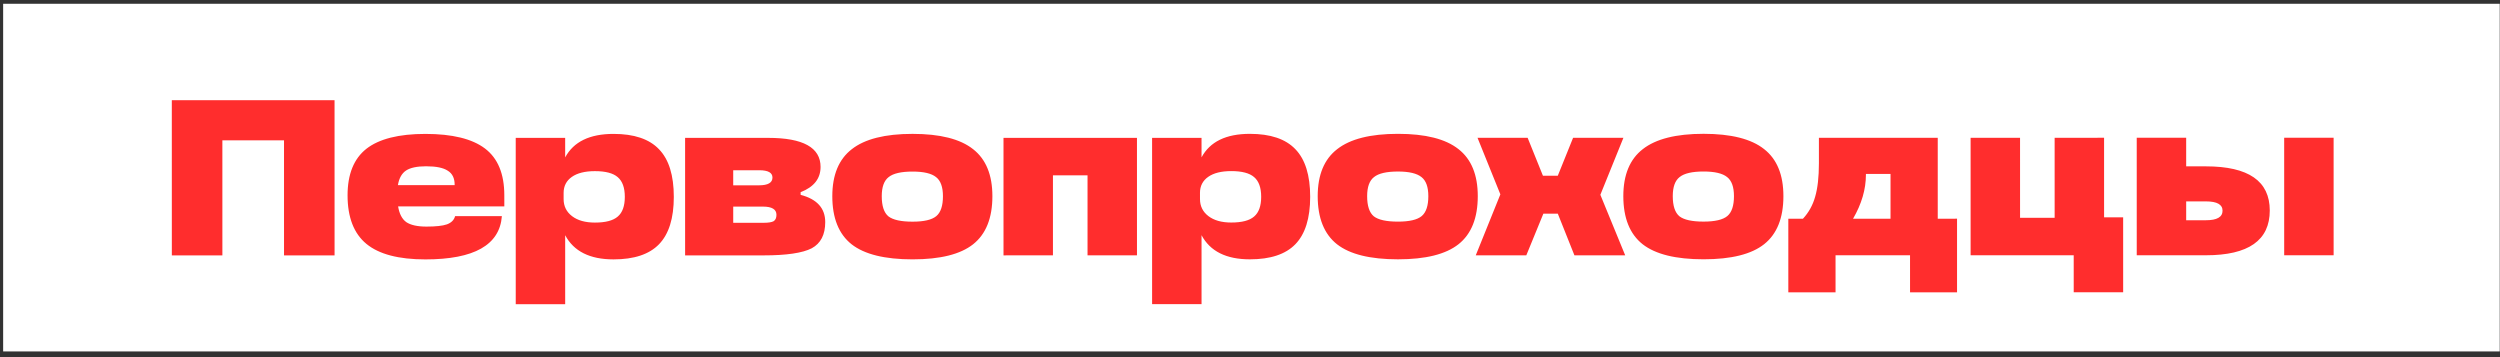 <?xml version="1.0" encoding="UTF-8"?> <svg xmlns="http://www.w3.org/2000/svg" width="273" height="39" viewBox="0 0 273 39" fill="none"><rect x="0" y="0" width="273" height="39" fill="#333333" stroke="none"/><rect width="272.626" height="37.965" transform="translate(0.344 0.412)" fill="white"></rect><path d="M18.762 10.945L36.533 10.944L36.535 27.892L31.015 27.892L31.014 15.327L24.283 15.327L24.284 27.893L18.764 27.893L18.762 10.945ZM55.071 21.329L55.072 22.54L43.474 22.541C43.604 23.348 43.902 23.921 44.37 24.259C44.855 24.582 45.589 24.744 46.574 24.744C47.59 24.743 48.333 24.663 48.801 24.501C49.285 24.324 49.584 24.025 49.697 23.605L54.805 23.605C54.563 26.752 51.779 28.326 46.453 28.327C43.532 28.327 41.385 27.762 40.013 26.633C38.641 25.503 37.955 23.735 37.954 21.33C37.954 19.022 38.64 17.328 40.012 16.246C41.4 15.165 43.547 14.624 46.452 14.623C49.389 14.623 51.56 15.156 52.965 16.221C54.369 17.286 55.071 18.989 55.071 21.329ZM46.525 18.158C45.54 18.158 44.814 18.312 44.346 18.618C43.878 18.925 43.579 19.458 43.45 20.216L49.648 20.216L49.648 20.167C49.648 19.457 49.398 18.949 48.897 18.642C48.413 18.319 47.622 18.158 46.525 18.158ZM66.994 14.622C69.238 14.621 70.892 15.178 71.958 16.292C73.039 17.405 73.58 19.14 73.58 21.497C73.581 23.837 73.04 25.564 71.959 26.678C70.893 27.776 69.239 28.325 66.996 28.325C64.413 28.325 62.654 27.446 61.717 25.686L61.718 33.216L56.319 33.217L56.317 15.058L61.716 15.058L61.717 17.188C62.636 15.477 64.396 14.622 66.994 14.622ZM64.961 24.306C66.124 24.306 66.955 24.088 67.455 23.652C67.972 23.216 68.23 22.498 68.23 21.497C68.23 20.497 67.971 19.779 67.455 19.343C66.954 18.907 66.123 18.689 64.961 18.689C63.88 18.689 63.04 18.899 62.443 19.319C61.846 19.739 61.547 20.32 61.547 21.062L61.547 21.74C61.548 22.515 61.854 23.136 62.468 23.604C63.081 24.072 63.912 24.306 64.961 24.306ZM87.428 20.987L87.428 21.278C89.219 21.746 90.115 22.738 90.115 24.256C90.115 25.628 89.623 26.58 88.639 27.113C87.638 27.629 85.887 27.888 83.385 27.888L74.814 27.889L74.813 15.057L83.892 15.056C87.701 15.056 89.606 16.113 89.606 18.227C89.606 19.502 88.88 20.422 87.428 20.987ZM80.067 18.591L80.067 20.238L82.876 20.237C83.86 20.237 84.353 19.955 84.353 19.39C84.353 18.857 83.876 18.591 82.924 18.591L80.067 18.591ZM80.068 22.562L80.068 24.329L83.385 24.329C83.901 24.329 84.264 24.272 84.474 24.159C84.684 24.03 84.789 23.796 84.789 23.457C84.789 22.86 84.296 22.561 83.312 22.561L80.068 22.562ZM99.653 28.322C96.619 28.323 94.399 27.774 92.995 26.677C91.591 25.563 90.888 23.812 90.888 21.423C90.888 19.099 91.598 17.388 93.018 16.29C94.439 15.176 96.65 14.619 99.652 14.619C102.654 14.619 104.857 15.175 106.262 16.289C107.666 17.386 108.368 19.097 108.369 21.422C108.369 23.81 107.667 25.562 106.263 26.675C104.875 27.773 102.671 28.322 99.653 28.322ZM99.653 24.206C100.896 24.206 101.759 24.005 102.243 23.601C102.728 23.198 102.97 22.471 102.97 21.422C102.969 20.421 102.719 19.727 102.219 19.34C101.718 18.936 100.863 18.735 99.652 18.735C98.41 18.735 97.538 18.937 97.038 19.34C96.537 19.728 96.287 20.422 96.287 21.422C96.287 22.488 96.53 23.222 97.014 23.626C97.514 24.013 98.394 24.207 99.653 24.206ZM109.582 15.054L124.157 15.053L124.158 27.884L118.759 27.885L118.759 19.145L114.982 19.145L114.982 27.885L109.583 27.886L109.582 15.054ZM136.485 14.616C138.729 14.616 140.383 15.172 141.449 16.286C142.53 17.4 143.071 19.135 143.071 21.491C143.071 23.832 142.531 25.559 141.45 26.673C140.384 27.77 138.73 28.319 136.486 28.319C133.904 28.32 132.145 27.44 131.208 25.681L131.209 33.21L125.81 33.211L125.808 15.053L131.207 15.052L131.208 17.183C132.127 15.472 133.887 14.616 136.485 14.616ZM134.452 24.3C135.615 24.3 136.446 24.082 136.946 23.647C137.463 23.211 137.721 22.492 137.721 21.492C137.721 20.491 137.462 19.773 136.946 19.337C136.445 18.901 135.614 18.683 134.452 18.684C133.371 18.684 132.531 18.893 131.934 19.313C131.337 19.733 131.038 20.314 131.038 21.056L131.039 21.734C131.039 22.509 131.345 23.131 131.959 23.599C132.572 24.067 133.403 24.301 134.452 24.3ZM152.658 28.318C149.624 28.318 147.404 27.77 146 26.672C144.596 25.559 143.893 23.807 143.893 21.419C143.893 19.094 144.603 17.383 146.023 16.286C147.444 15.172 149.655 14.615 152.657 14.615C155.659 14.614 157.862 15.171 159.267 16.285C160.671 17.382 161.373 19.093 161.373 21.417C161.374 23.806 160.672 25.557 159.268 26.671C157.88 27.769 155.676 28.318 152.658 28.318ZM152.658 24.202C153.901 24.202 154.764 24 155.248 23.597C155.732 23.193 155.974 22.467 155.974 21.418C155.974 20.417 155.724 19.723 155.224 19.336C154.723 18.932 153.868 18.73 152.657 18.73C151.414 18.731 150.543 18.932 150.043 19.336C149.542 19.723 149.292 20.418 149.292 21.418C149.292 22.483 149.534 23.218 150.019 23.621C150.519 24.009 151.399 24.202 152.658 24.202ZM177.471 27.88L171.927 27.881L170.111 23.329L168.537 23.329L166.673 27.881L161.153 27.881L163.84 21.223L161.346 15.05L166.818 15.049L168.488 19.189L170.111 19.189L171.781 15.049L177.277 15.048L174.759 21.271L177.471 27.88ZM186.032 28.315C182.998 28.316 180.778 27.767 179.374 26.669C177.97 25.556 177.268 23.805 177.267 21.416C177.267 19.092 177.977 17.381 179.397 16.283C180.818 15.169 183.029 14.612 186.031 14.612C189.033 14.612 191.237 15.168 192.641 16.282C194.045 17.379 194.747 19.09 194.748 21.415C194.748 23.803 194.046 25.555 192.642 26.668C191.254 27.766 189.051 28.315 186.032 28.315ZM186.032 24.199C187.275 24.199 188.138 23.997 188.622 23.594C189.107 23.19 189.349 22.464 189.349 21.415C189.348 20.414 189.098 19.72 188.598 19.333C188.097 18.929 187.242 18.728 186.031 18.728C184.789 18.728 183.917 18.93 183.417 19.333C182.916 19.721 182.666 20.415 182.666 21.415C182.666 22.481 182.909 23.215 183.393 23.619C183.893 24.006 184.773 24.2 186.032 24.199ZM211.602 15.046L211.602 23.883L213.709 23.882L213.709 31.92L208.577 31.921L208.576 27.878L200.441 27.878L200.442 31.922L195.285 31.922L195.284 23.884L196.882 23.884C197.512 23.206 197.955 22.407 198.214 21.487C198.488 20.551 198.625 19.332 198.625 17.831L198.625 15.047L211.602 15.046ZM202.354 23.883L206.445 23.883L206.445 18.992L203.758 18.993L203.758 19.09C203.758 20.671 203.29 22.269 202.354 23.883ZM229.765 15.044L229.766 23.736L231.848 23.736L231.849 31.919L226.45 31.919L226.449 27.876L215.191 27.877L215.19 15.045L220.589 15.045L220.59 23.785L224.367 23.785L224.366 15.045L229.765 15.044ZM233.332 27.876L233.331 15.044L238.73 15.043L238.731 18.167L240.885 18.166C245.534 18.166 247.858 19.772 247.859 22.984C247.859 26.244 245.535 27.875 240.886 27.875L233.332 27.876ZM254.832 27.874L249.433 27.874L249.432 15.043L254.831 15.042L254.832 27.874ZM240.886 21.992L238.731 21.992L238.731 24.05L240.886 24.05C242.096 24.05 242.702 23.703 242.702 23.008C242.702 22.331 242.096 21.992 240.886 21.992Z" fill="#FF2D2D"></path></svg> 